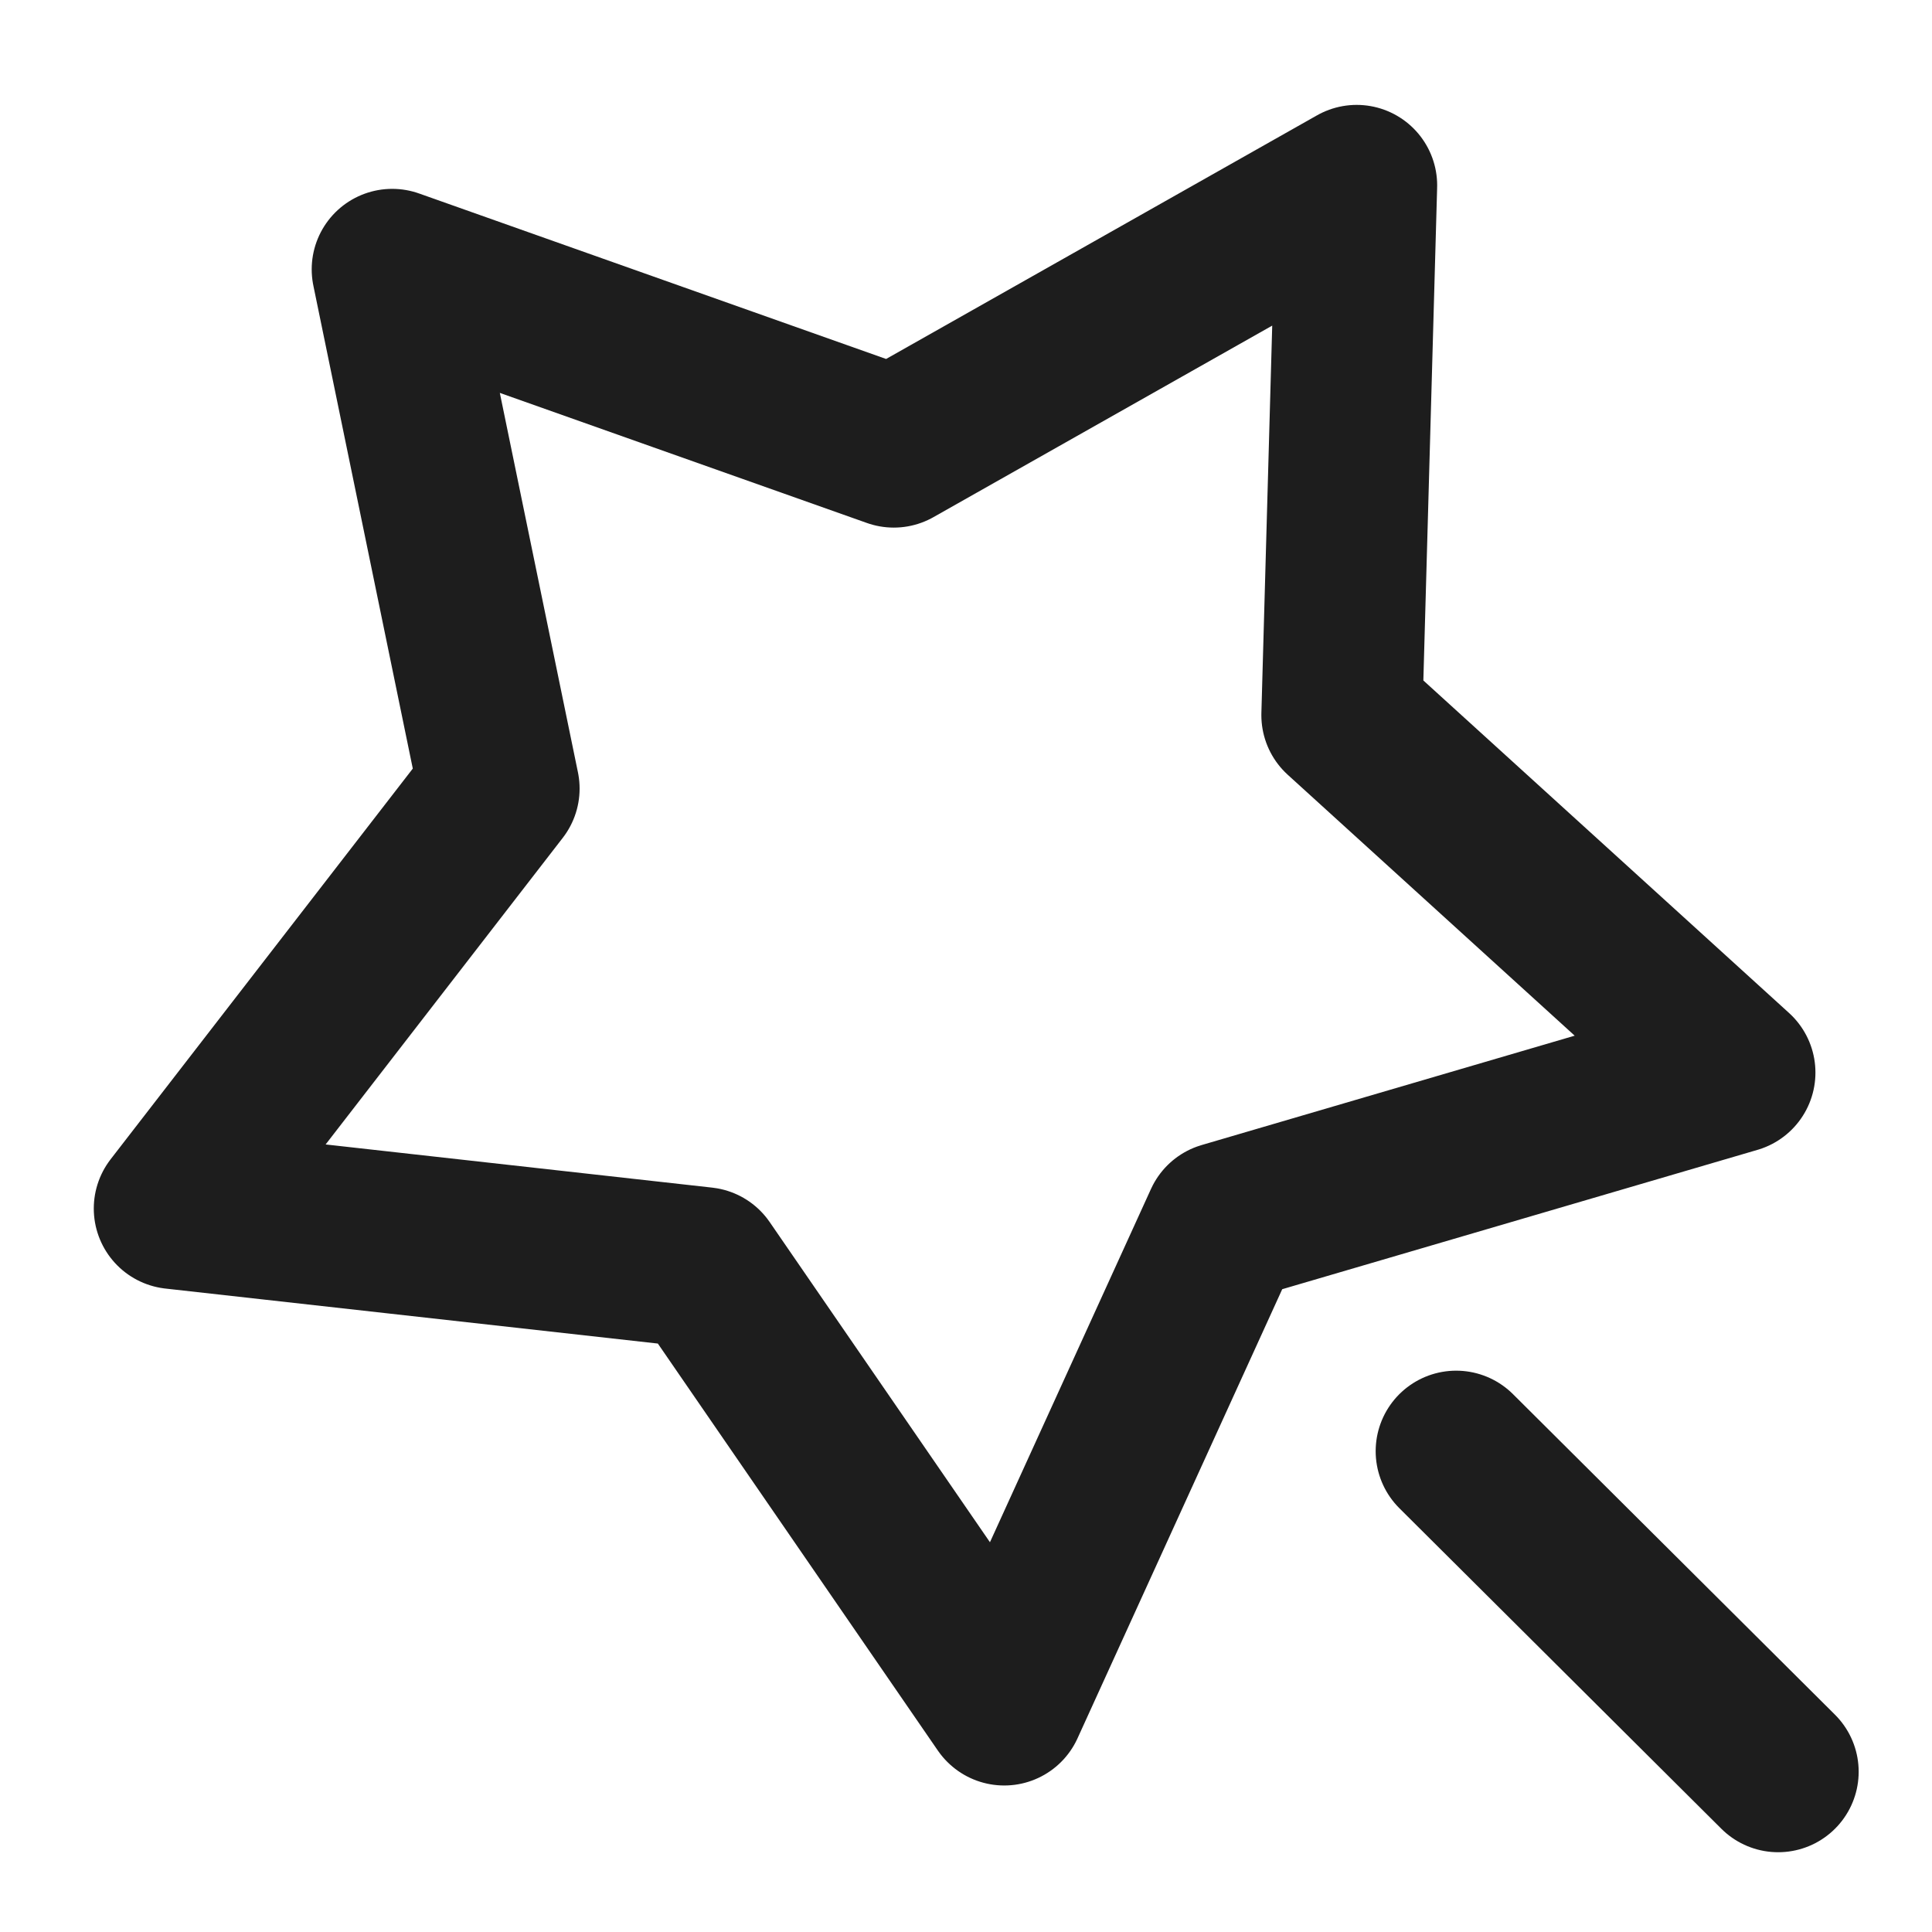 <svg xmlns="http://www.w3.org/2000/svg" width="24" height="24" fill="none"><path stroke="#1D1D1D" stroke-linecap="round" stroke-linejoin="round" stroke-width="2" d="m12.475 21.18 2.733-5.996 6.344-1.86-4.883-4.44.184-6.581-5.75 3.251-6.231-2.208L6.2 9.796l-4.035 5.217 6.572.734 3.737 5.432Zm5.614-3.153 4 3.982"/></svg>